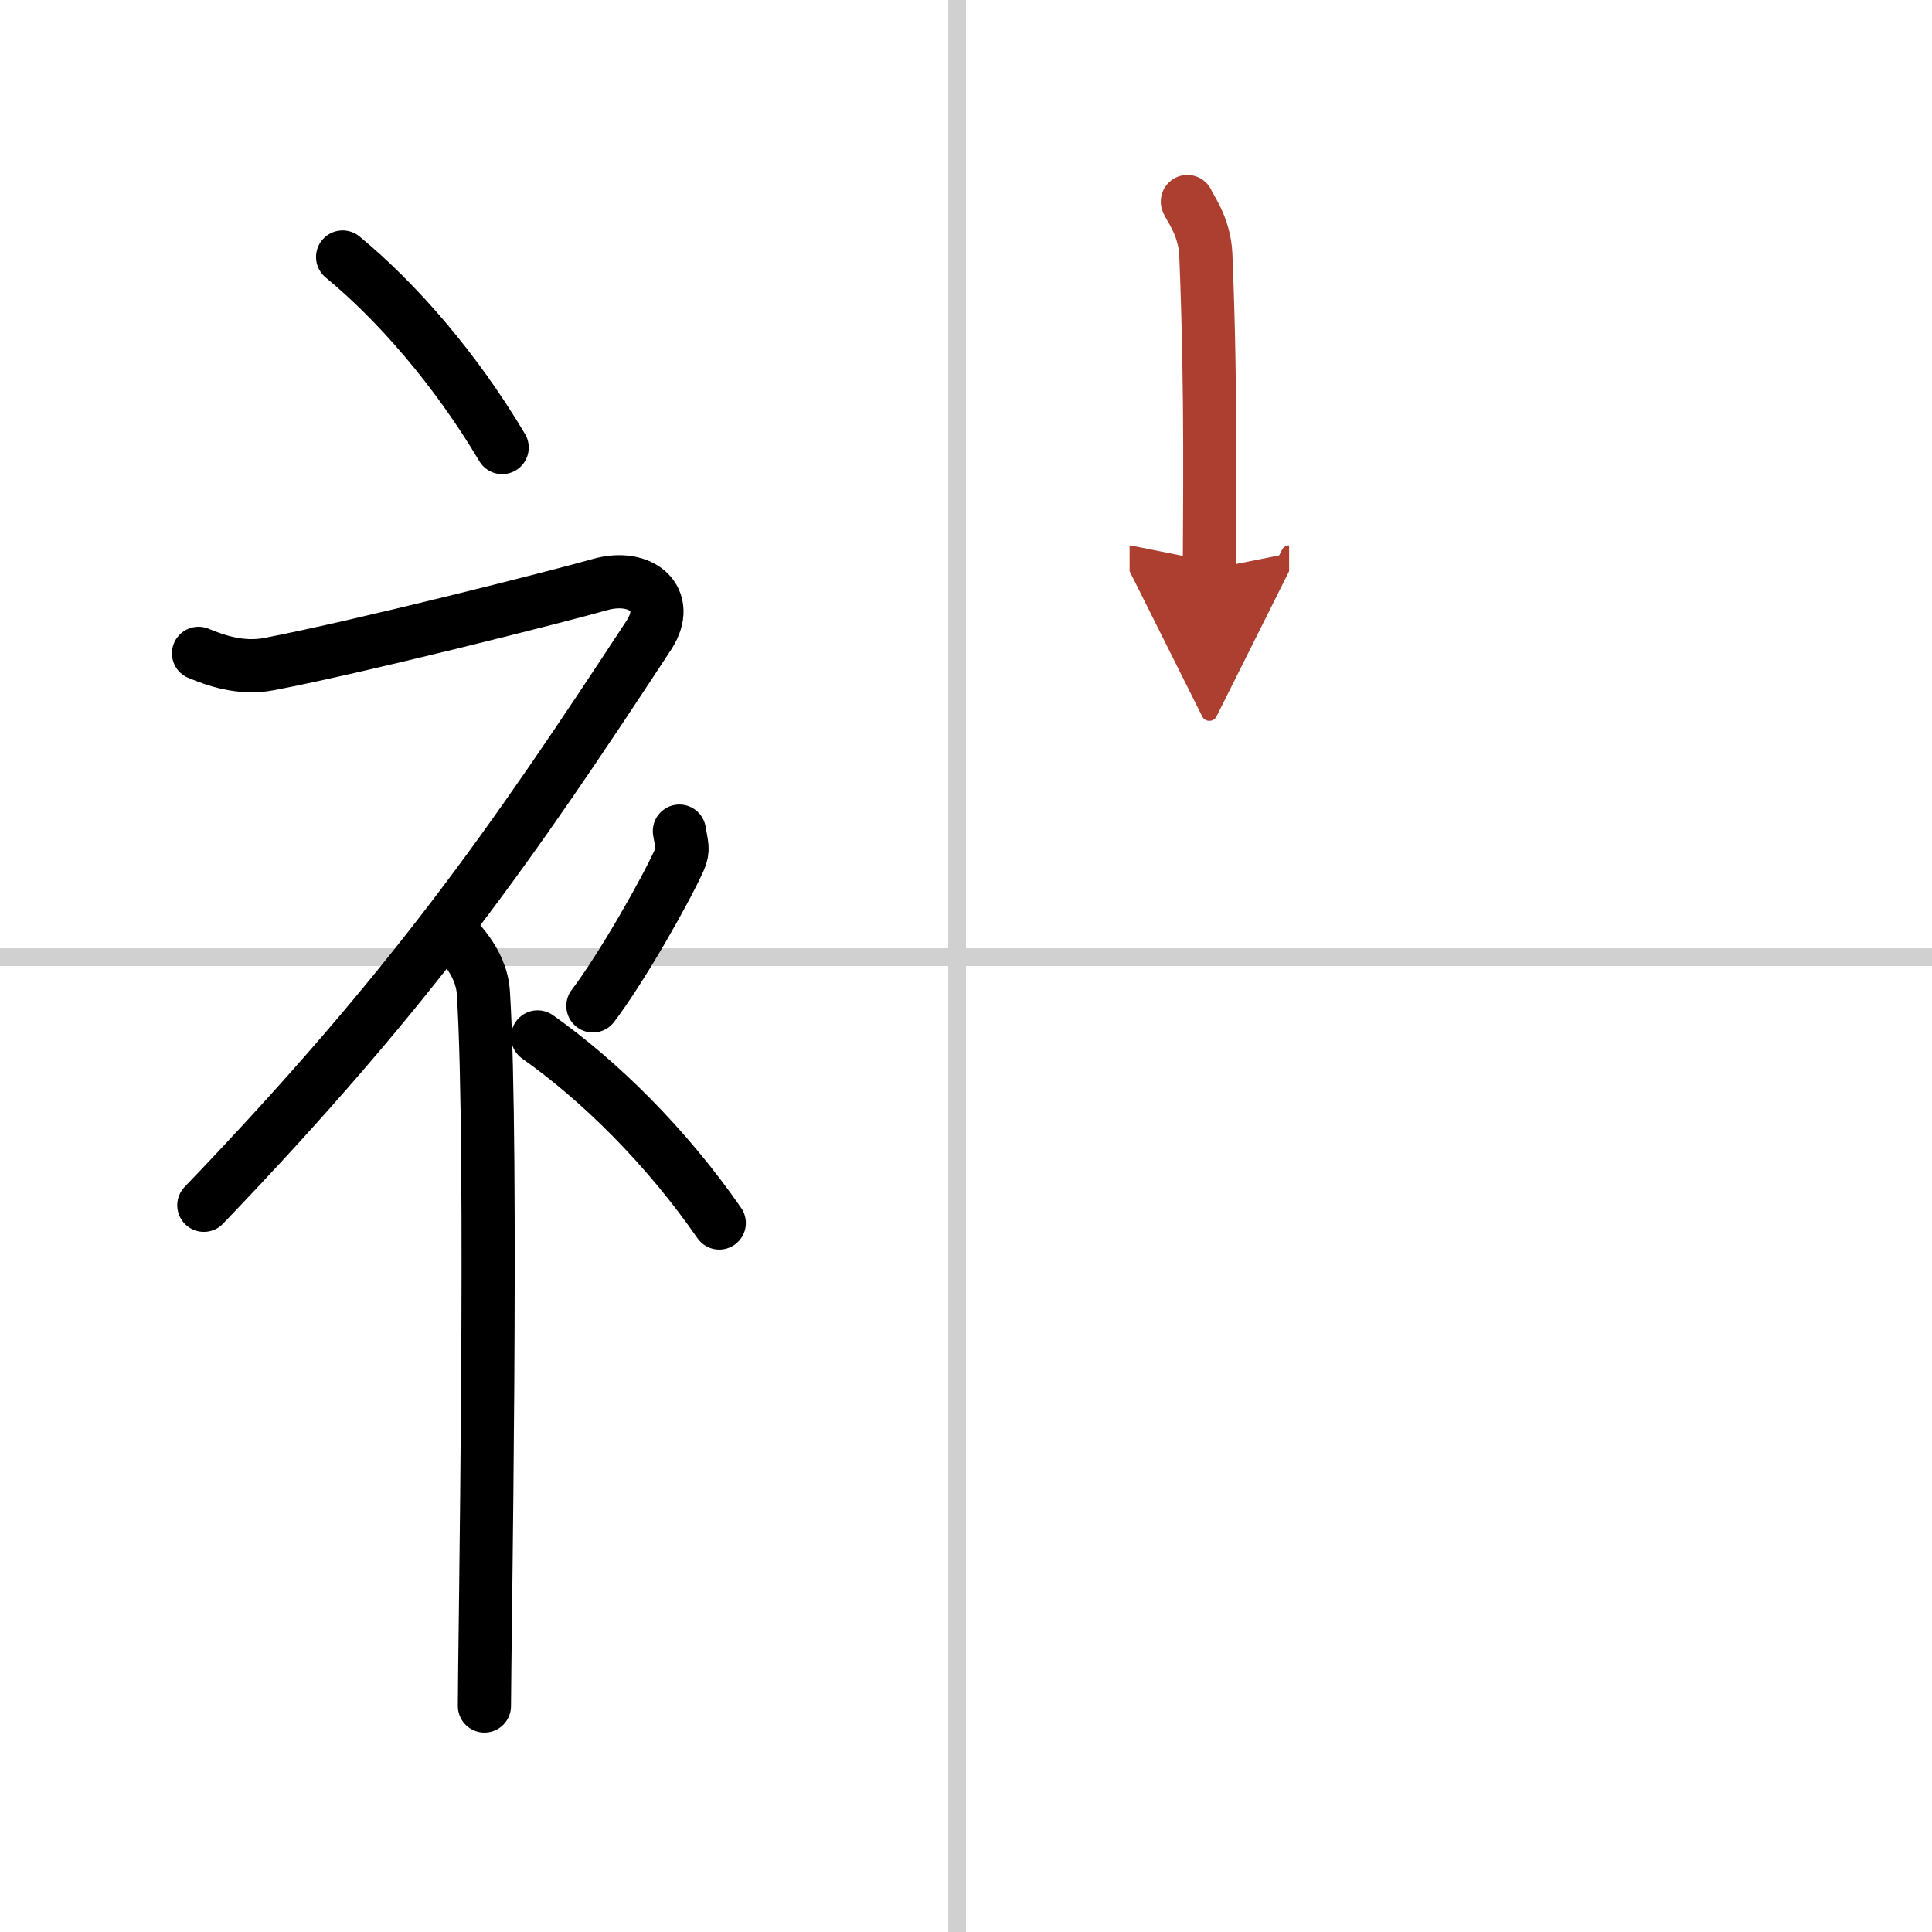 <svg width="400" height="400" viewBox="0 0 109 109" xmlns="http://www.w3.org/2000/svg"><defs><marker id="a" markerWidth="4" orient="auto" refX="1" refY="5" viewBox="0 0 10 10"><polyline points="0 0 10 5 0 10 1 5" fill="#ad3f31" stroke="#ad3f31"/></marker></defs><g fill="none" stroke="#000" stroke-linecap="round" stroke-linejoin="round" stroke-width="3"><rect width="100%" height="100%" fill="#fff" stroke="#fff"/><line x1="54" x2="54" y2="109" stroke="#d0d0d0" stroke-width="1"/><line x2="109" y1="54" y2="54" stroke="#d0d0d0" stroke-width="1"/><path d="m19.33 14.5c3.07 2.53 6.37 6.32 9 10.75"/><path d="M11.2,36.86c0.94,0.39,2.38,0.91,3.96,0.61c5.09-0.97,16.37-3.83,18.69-4.49c2.33-0.66,4.08,0.83,2.76,2.85C28.86,47.65,23.25,55.75,11.5,68"/><path d="m25.5 52.61c0.12 0.29 1.65 1.53 1.77 3.39 0.57 8.93 0.06 37.2 0.06 40.25"/><path d="m38.33 46.89c0.13 0.81 0.26 1.03 0 1.62-0.8 1.78-3.28 6.14-4.88 8.24"/><path d="m30.33 58.5c3.5 2.47 7.25 6.17 10.25 10.5"/><path d="m66.99 11.37c0.07 0.26 0.97 1.35 1.04 2.99 0.33 7.9 0.2 15.07 0.2 17.76" marker-end="url(#a)" stroke="#ad3f31"/></g></svg>
